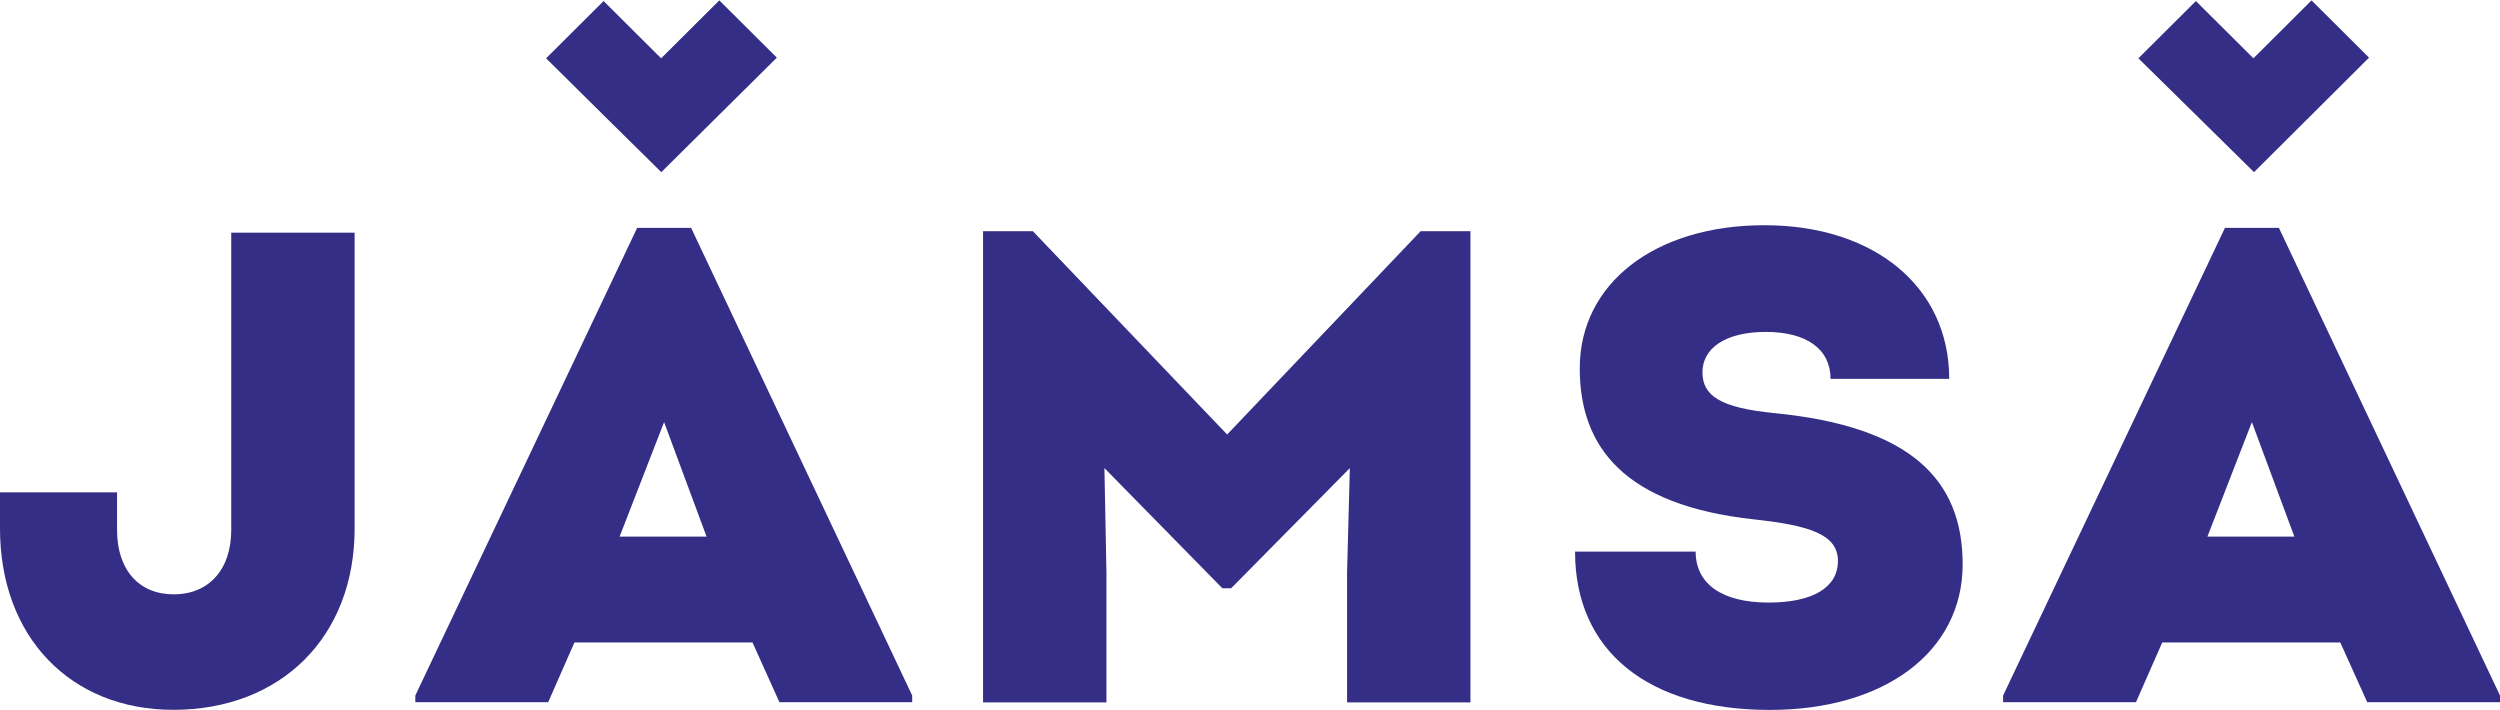 <svg width="627" height="178" viewBox="0 0 627 178" fill="none" xmlns="http://www.w3.org/2000/svg">
<g clip-path="url(#clip0_4_43)">
<path d="M57.995 132.908C57.995 142.984 52.248 149.063 43.568 149.063C34.888 149.063 29.358 142.984 29.358 132.908V123.477H0V132.549C0 159.834 17.769 178.024 43.472 178.024C70.353 178.024 88.939 159.858 88.939 132.549V58.352H57.995V132.908Z" fill="#352E87"/>
<path d="M159.798 57.155L104.159 174.434V176.109H137.485L144.073 161.126H188.723L195.479 176.109H228.78V174.434L173.334 57.155H159.798ZM155.397 134.583L166.554 105.862L177.206 134.583H155.397Z" fill="#352E87"/>
<path d="M307.765 108.973L259.052 57.993H246.549V176.157H277.494V143.487L276.989 117.398L306.563 147.532H308.775L338.542 117.398L337.845 143.487V176.157H368.79V57.993H356.287L307.765 108.973Z" fill="#352E87"/>
<path d="M445.058 103.612C431.377 102.272 426.977 99.232 426.977 93.344C426.977 87.456 432.555 83.244 442.87 83.244C453.185 83.244 459.1 87.624 459.1 95.019H488.866C488.866 71.971 470.088 56.485 442.533 56.485C414.978 56.485 396.2 71.133 396.2 92.387C396.2 112.252 407.525 126.709 439.816 130.251C453.69 131.759 460.951 133.961 460.951 140.686C460.951 147.412 454.531 151.122 443.543 151.122C431.713 151.122 425.269 146.335 425.269 138.341H395.022C395.022 163.256 413.271 178.048 443.88 178.048C472.733 178.048 492.232 163.424 492.232 141.524C492.232 120.438 479.393 106.987 445.058 103.612Z" fill="#352E87"/>
<path d="M571.554 57.155H558.017L502.379 174.434V176.109H535.704L542.292 161.126H586.942L593.699 176.109H627V174.434L571.554 57.155ZM553.617 134.583L564.774 105.862L575.425 134.583H553.617Z" fill="#352E87"/>
<path d="M165.857 43.178L194.83 14.456L180.404 0.096L165.809 14.624L151.382 0.263L136.956 14.624C137.629 15.342 165.857 43.178 165.857 43.178Z" fill="#352E87"/>
<path d="M565.303 43.178L594.156 14.456L579.729 0.096L565.158 14.624L550.732 0.263L536.305 14.624C537.075 15.342 565.303 43.178 565.303 43.178Z" fill="#352E87"/>
</g>
<defs>
<clipPath id="clip0_4_43">
<rect width="627" height="178" fill="white"/>
</clipPath>
</defs>
</svg>

